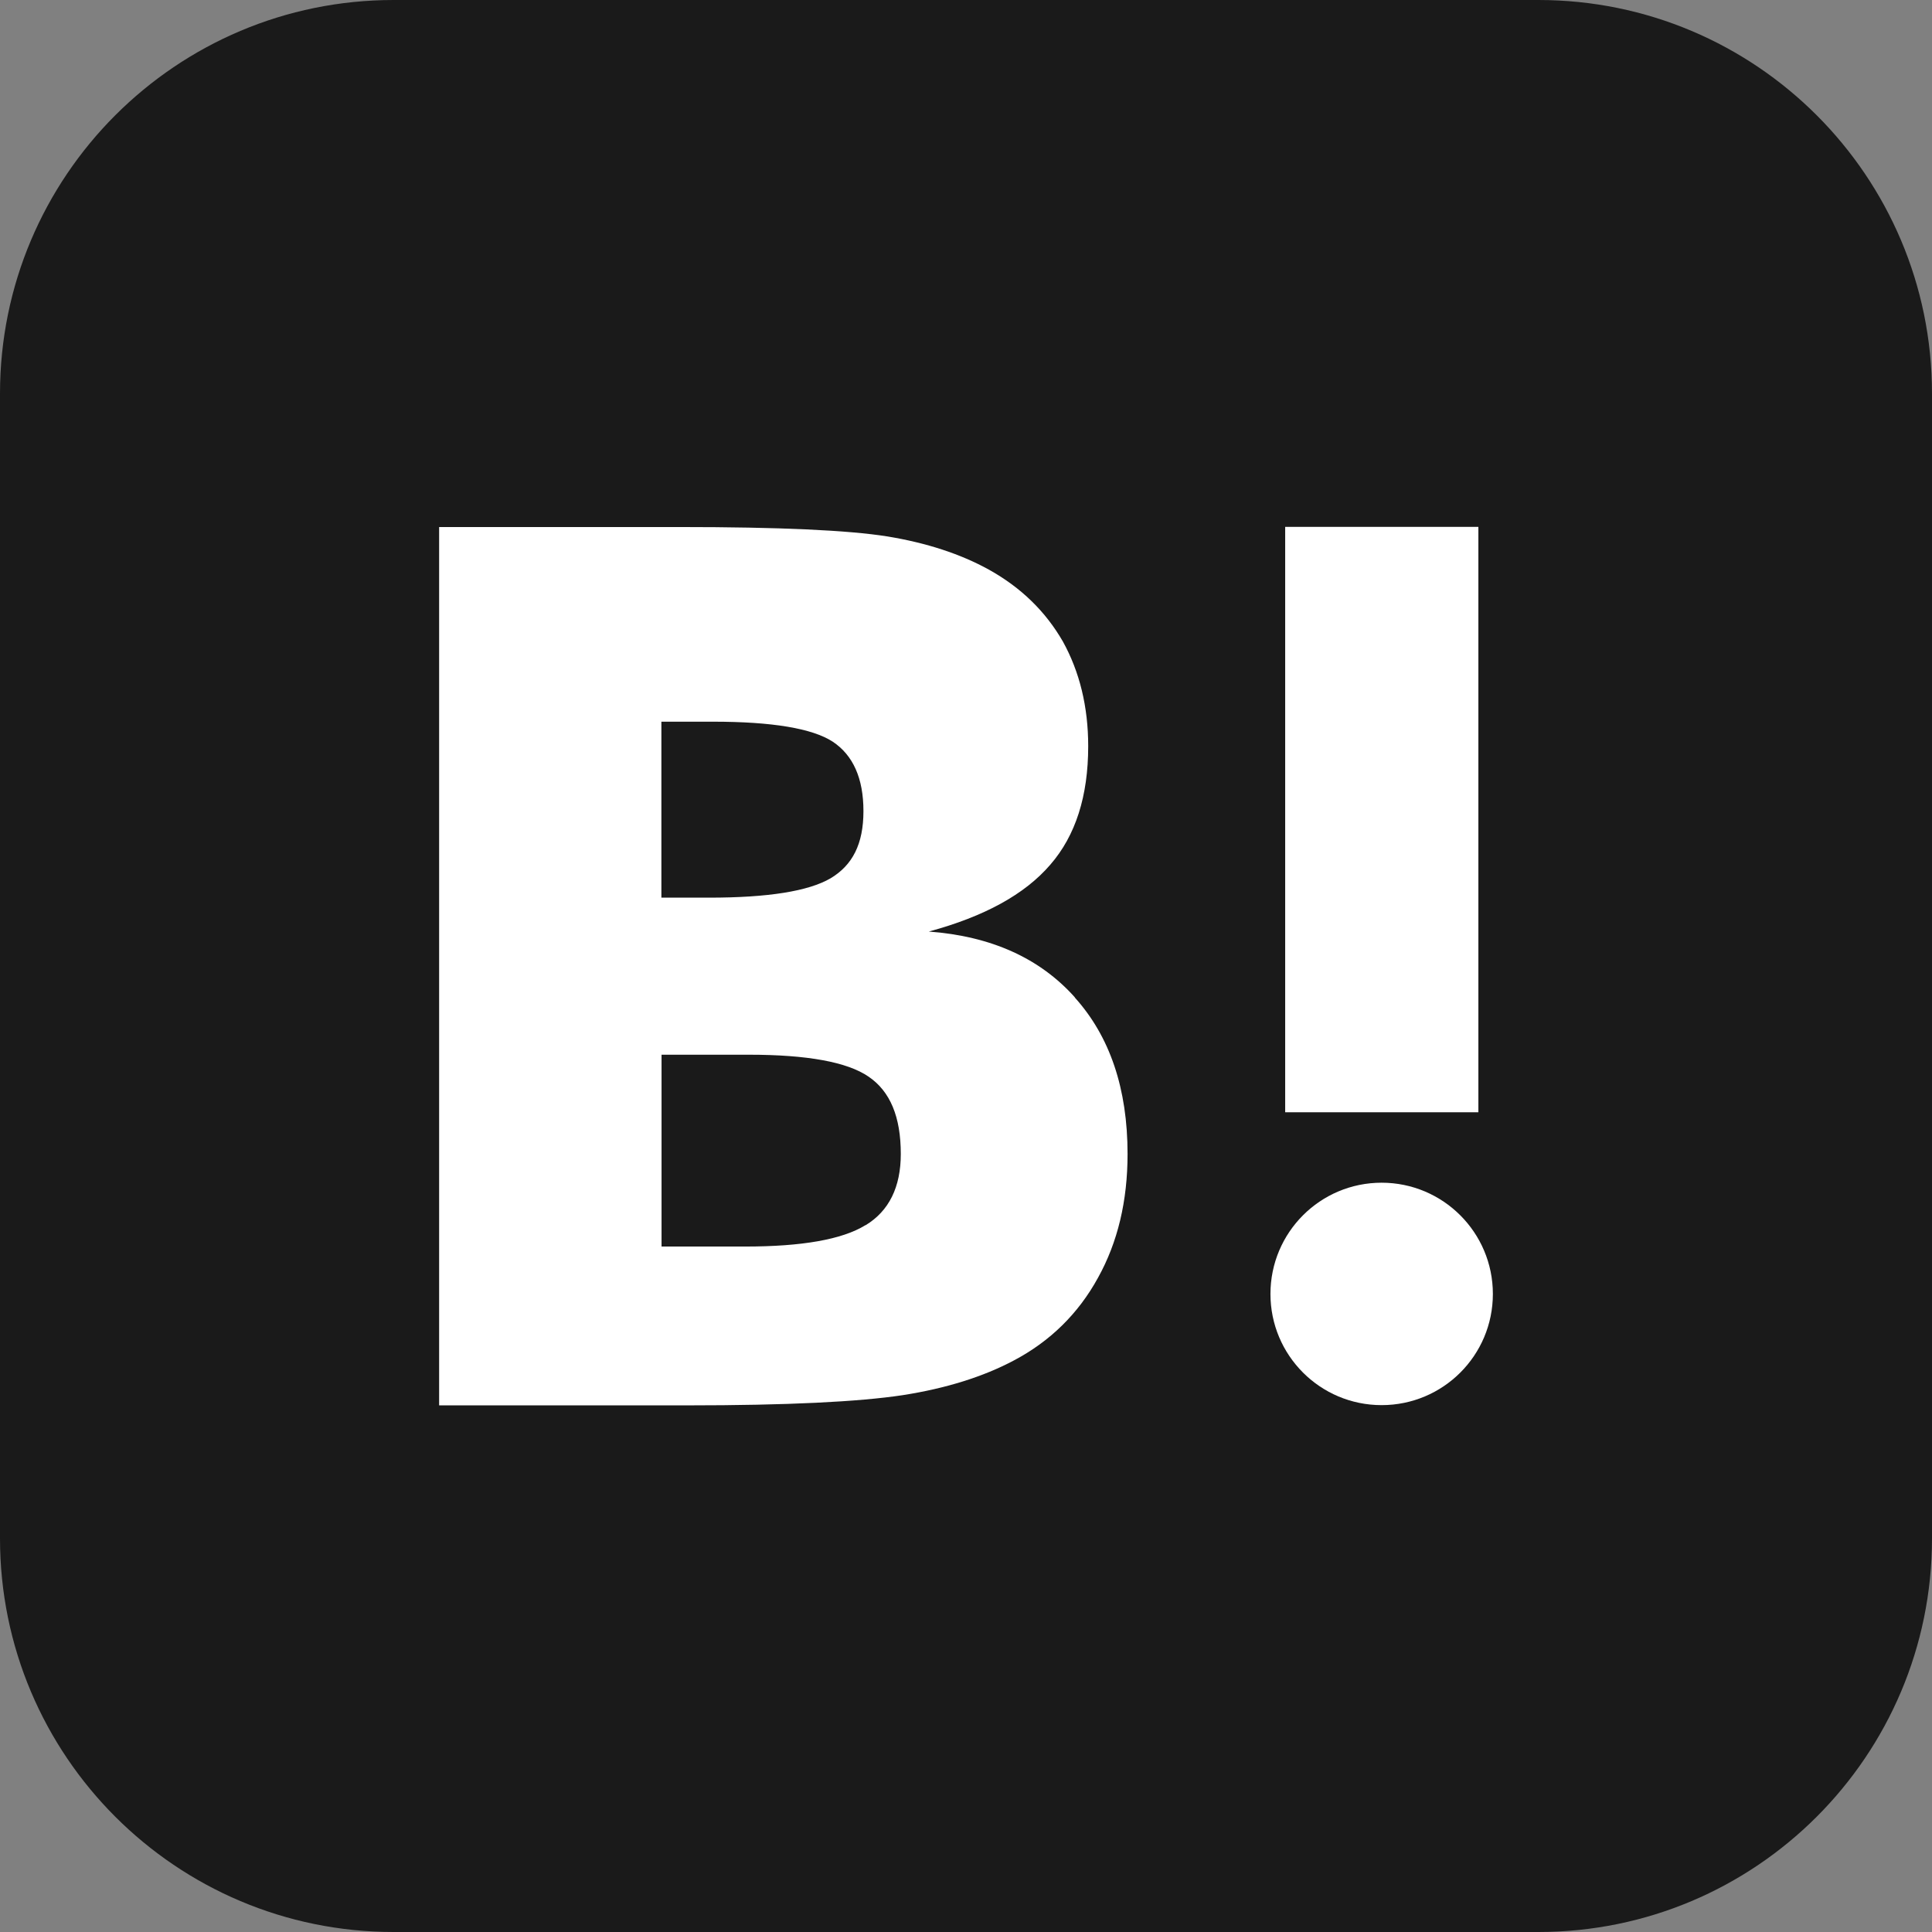 <svg width="24" height="24" viewBox="0 0 24 24" fill="none" xmlns="http://www.w3.org/2000/svg">
<rect x="0" y="0" width="24" height="24" fill="#808080" stroke="none"/>
<g clip-path="url(#clip0_79_128)">
<path d="M19.111 0H4.889C2.189 0 0 2.189 0 4.889V19.111C0 21.811 2.189 24 4.889 24H19.111C21.811 24 24 21.811 24 19.111V4.889C24 2.189 21.811 0 19.111 0Z" fill="#1A1A1A"/>
<path d="M13.352 12.389C12.917 11.903 12.314 11.63 11.538 11.572C12.229 11.385 12.73 11.11 13.046 10.743C13.362 10.38 13.518 9.889 13.518 9.269C13.518 8.778 13.411 8.345 13.204 7.97C12.99 7.598 12.686 7.299 12.282 7.075C11.93 6.881 11.511 6.744 11.025 6.664C10.536 6.586 9.678 6.547 8.447 6.547H5.455V17.458H8.537C9.775 17.458 10.667 17.414 11.215 17.331C11.759 17.246 12.217 17.1 12.589 16.903C13.046 16.663 13.396 16.317 13.639 15.874C13.885 15.432 14.007 14.919 14.007 14.335C14.007 13.525 13.788 12.876 13.352 12.392V12.389ZM8.216 8.965H8.856C9.592 8.965 10.089 9.048 10.344 9.213C10.597 9.381 10.726 9.668 10.726 10.076C10.726 10.485 10.59 10.748 10.317 10.911C10.042 11.071 9.541 11.151 8.809 11.151H8.216V8.962V8.965ZM10.75 15.22C10.461 15.398 9.96 15.485 9.257 15.485H8.218V13.102H9.303C10.025 13.102 10.524 13.192 10.789 13.374C11.059 13.557 11.19 13.875 11.19 14.335C11.19 14.746 11.044 15.043 10.753 15.22H10.75Z" fill="white"/>
<path d="M17.163 14.692C16.4 14.692 15.782 15.31 15.782 16.074C15.782 16.837 16.4 17.455 17.163 17.455C17.927 17.455 18.545 16.837 18.545 16.074C18.545 15.31 17.925 14.692 17.163 14.692Z" fill="white"/>
<path d="M18.365 6.545H15.965V13.817H18.365V6.545Z" fill="white"/>
</g>
<defs>
<clipPath id="clip0_79_128">
<rect width="24" height="24" fill="white"/>
</clipPath>
</defs>
</svg>
